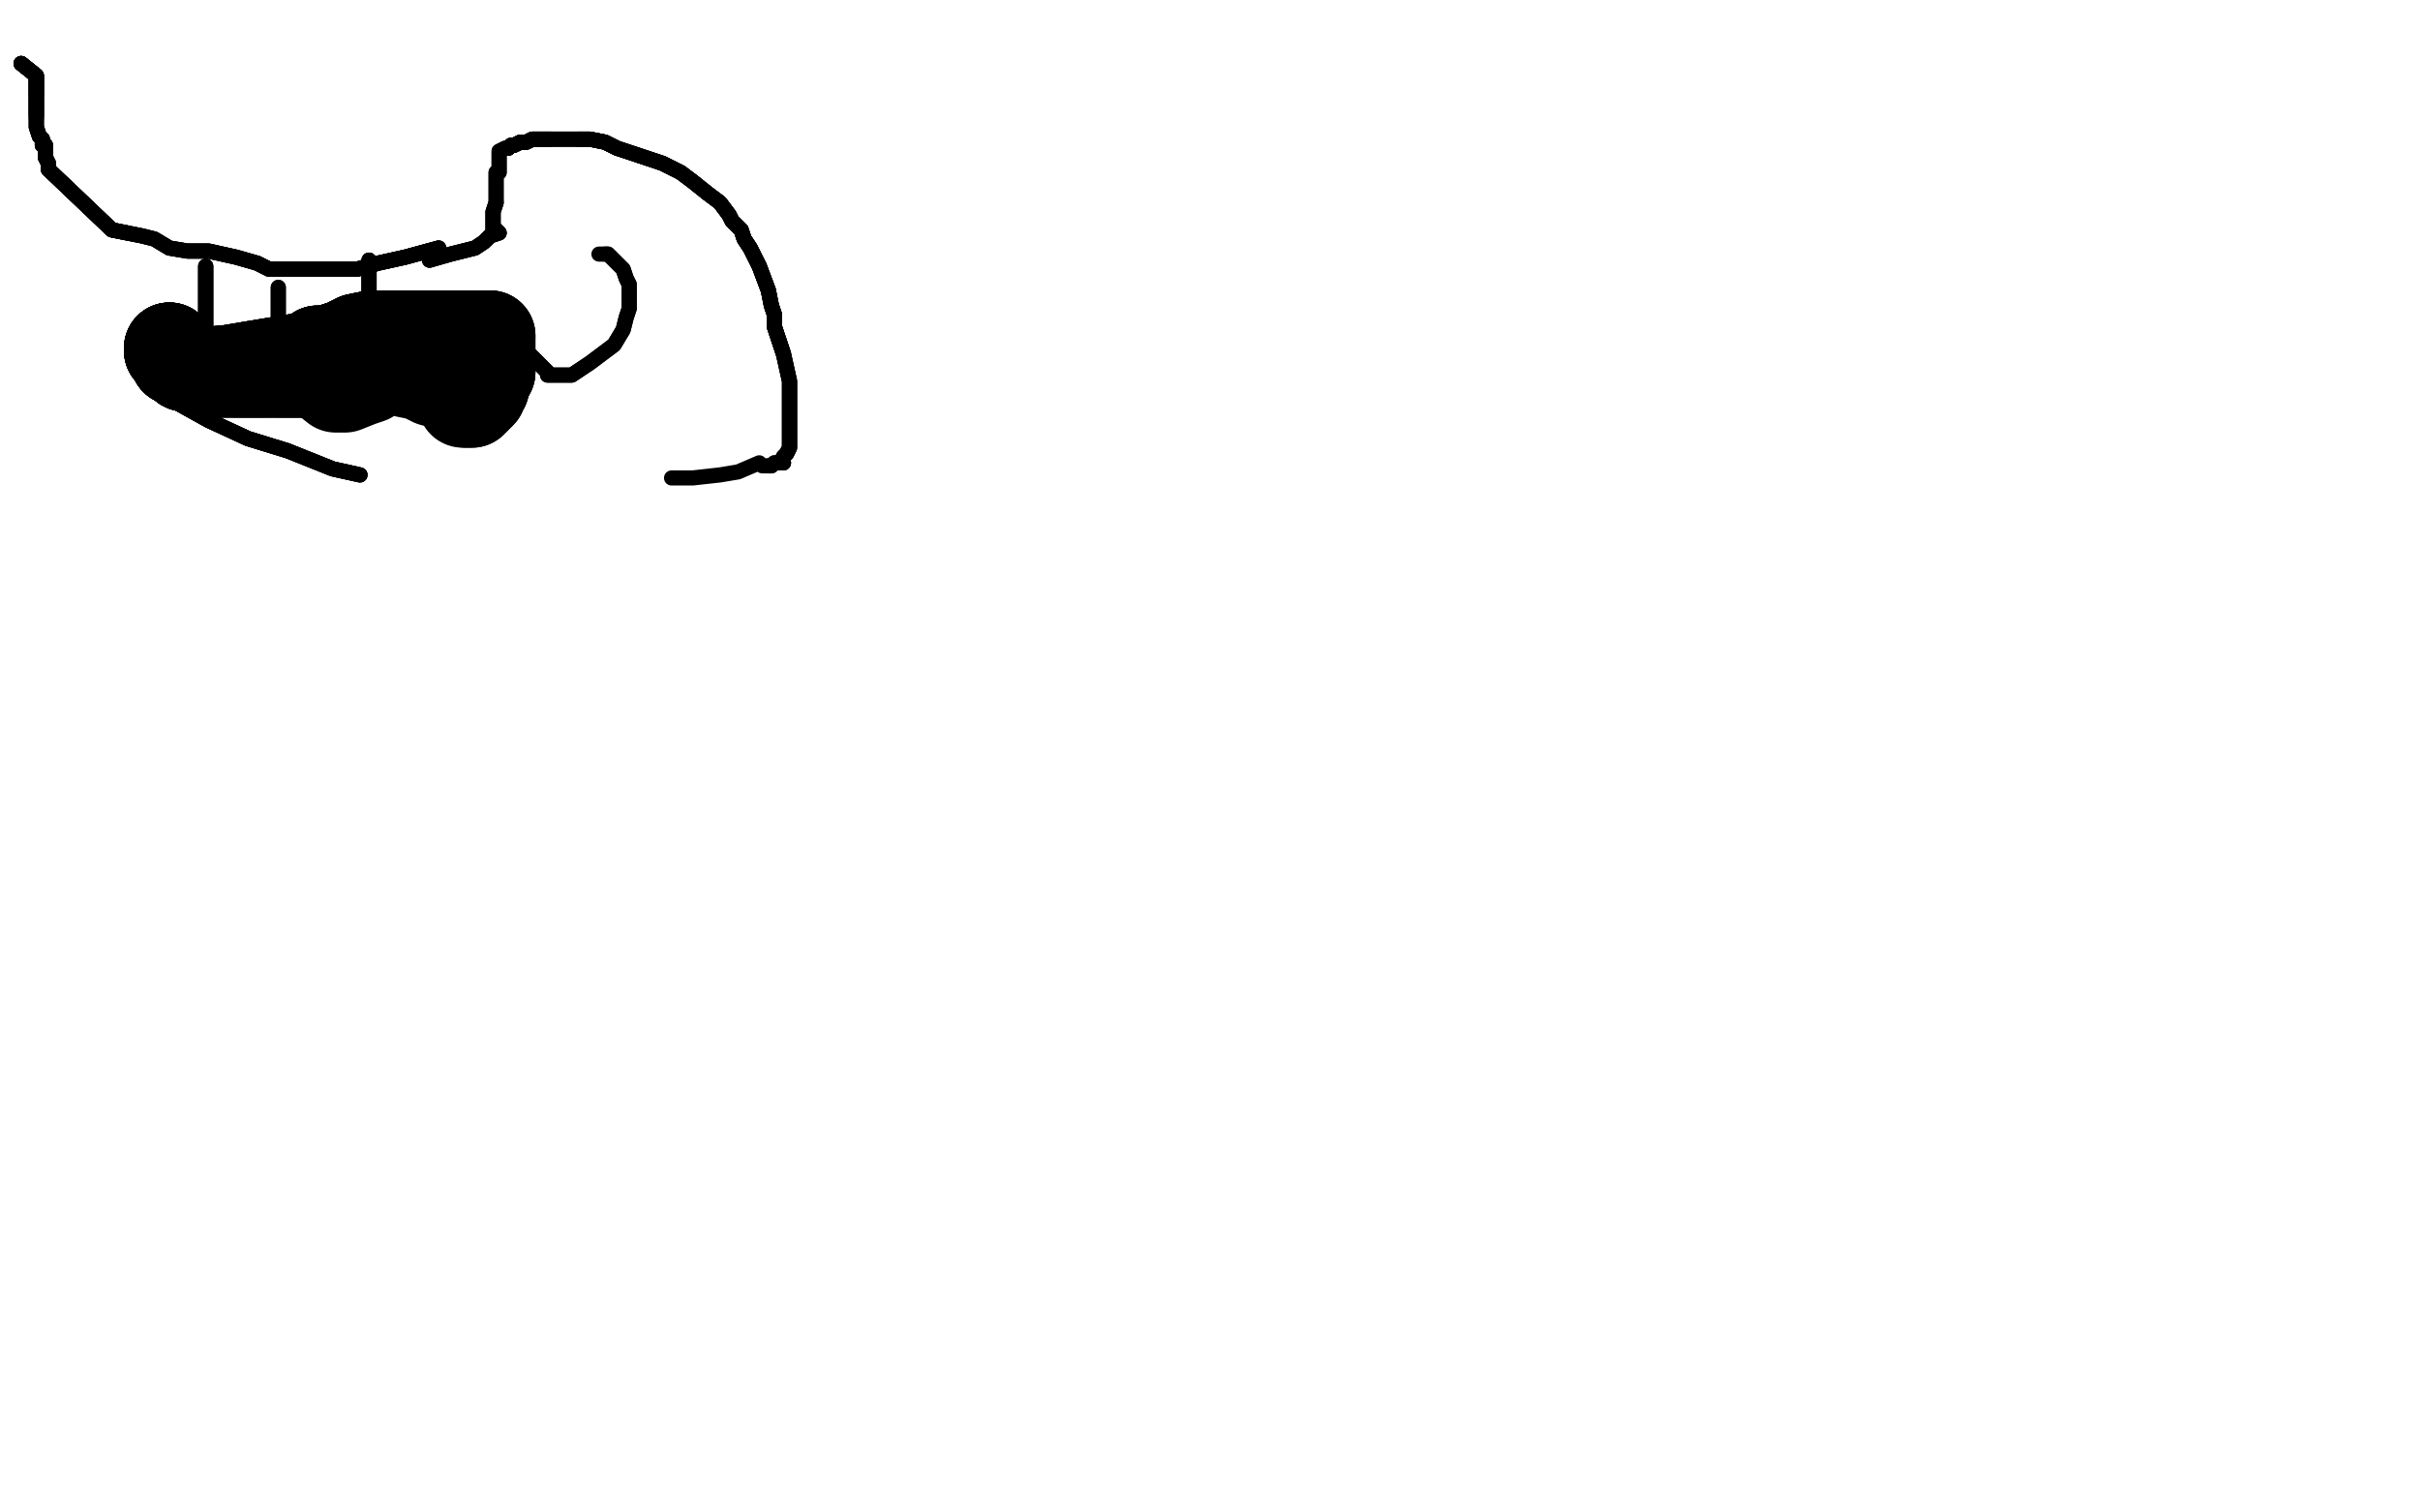 <?xml version="1.0" standalone="no"?>
<!DOCTYPE svg PUBLIC "-//W3C//DTD SVG 1.1//EN"
"http://www.w3.org/Graphics/SVG/1.1/DTD/svg11.dtd">

<svg width="800" height="500" version="1.1" xmlns="http://www.w3.org/2000/svg" xmlns:xlink="http://www.w3.org/1999/xlink" style="stroke-antialiasing: false"><desc>This SVG has been created on https://colorillo.com/</desc><rect x='0' y='0' width='800' height='500' style='fill: rgb(255,255,255); stroke-width:0' /><polyline points="7,21 12,25 12,26 12,27 12,29 12,30 12,31" style="fill: none; stroke: #000000; stroke-width: 5; stroke-linejoin: round; stroke-linecap: round; stroke-antialiasing: false; stroke-antialias: 0; opacity: 1.0"/>
<polyline points="7,21 12,25 12,26 12,27 12,29 12,30 12,31 12,32 12,33 12,34 12,35 12,36 12,37 12,38" style="fill: none; stroke: #000000; stroke-width: 5; stroke-linejoin: round; stroke-linecap: round; stroke-antialiasing: false; stroke-antialias: 0; opacity: 1.0"/>
<polyline points="7,21 12,25 12,26 12,27 12,29 12,30 12,31 12,32 12,33 12,34 12,35 12,36 12,37 12,38 12,39" style="fill: none; stroke: #000000; stroke-width: 5; stroke-linejoin: round; stroke-linecap: round; stroke-antialiasing: false; stroke-antialias: 0; opacity: 1.0"/>
<polyline points="7,21 12,25 12,26 12,27 12,29 12,30 12,31 12,32 12,33 12,34 12,35 12,36 12,37 12,38 12,39 12,40 12,41 12,42 13,45 14,46 14,48 15,48" style="fill: none; stroke: #000000; stroke-width: 5; stroke-linejoin: round; stroke-linecap: round; stroke-antialiasing: false; stroke-antialias: 0; opacity: 1.0"/>
<polyline points="7,21 12,25 12,26 12,27 12,29 12,30 12,31 12,32 12,33 12,34 12,35 12,36 12,37 12,38 12,39 12,40 12,41 12,42 13,45 14,46 14,48 15,48 15,49 15,50 15,51 15,52 16,54 16,56 37,76 42,77" style="fill: none; stroke: #000000; stroke-width: 5; stroke-linejoin: round; stroke-linecap: round; stroke-antialiasing: false; stroke-antialias: 0; opacity: 1.0"/>
<polyline points="7,21 12,25 12,26 12,27 12,29 12,30 12,31 12,32 12,33 12,34 12,35 12,36 12,37 12,38 12,39 12,40 12,41 12,42 13,45 14,46 14,48 15,48 15,49 15,50 15,51 15,52 16,54 16,56 37,76 42,77 47,78 51,79 56,82 62,83 69,83 78,85 85,87 89,89 97,89 102,89 107,89 118,89 125,87 134,85 145,82 143,83" style="fill: none; stroke: #000000; stroke-width: 5; stroke-linejoin: round; stroke-linecap: round; stroke-antialiasing: false; stroke-antialias: 0; opacity: 1.0"/>
<polyline points="13,45 14,46 14,48 15,48 15,49 15,50 15,51 15,52 16,54 16,56 37,76 42,77 47,78 51,79 56,82 62,83 69,83 78,85 85,87 89,89 97,89 102,89 107,89 118,89 125,87 134,85 145,82 143,83 142,86 149,84 157,82 160,80 162,78 165,77 164,76 163,76 163,75 163,73 163,72 163,70 164,67" style="fill: none; stroke: #000000; stroke-width: 5; stroke-linejoin: round; stroke-linecap: round; stroke-antialiasing: false; stroke-antialias: 0; opacity: 1.0"/>
<polyline points="15,49 15,50 15,51 15,52 16,54 16,56 37,76 42,77 47,78 51,79 56,82 62,83 69,83 78,85 85,87 89,89 97,89 102,89 107,89 118,89 125,87 134,85 145,82 143,83 142,86 149,84 157,82 160,80 162,78 165,77 164,76 163,76 163,75 163,73 163,72 163,70 164,67 164,62 164,61 164,60 164,57 165,57 165,55 165,53 165,52 165,51 165,50 167,49" style="fill: none; stroke: #000000; stroke-width: 5; stroke-linejoin: round; stroke-linecap: round; stroke-antialiasing: false; stroke-antialias: 0; opacity: 1.0"/>
<polyline points="85,87 89,89 97,89 102,89 107,89 118,89 125,87 134,85 145,82 143,83 142,86 149,84 157,82 160,80 162,78 165,77 164,76 163,76 163,75 163,73 163,72 163,70 164,67 164,62 164,61 164,60 164,57 165,57 165,55 165,53 165,52 165,51 165,50 167,49 168,49 169,48 170,48 172,47 174,47 176,46 178,46 180,46 182,46" style="fill: none; stroke: #000000; stroke-width: 5; stroke-linejoin: round; stroke-linecap: round; stroke-antialiasing: false; stroke-antialias: 0; opacity: 1.0"/>
<polyline points="168,49 169,48 170,48 172,47 174,47 176,46 178,46 180,46 182,46 184,46 186,46 189,46 191,46 195,46 200,47 204,49 210,51 219,54 225,57 229,60 234,64 238,67 241,71 242,73 245,76 246,79 248,82 251,88 254,96 255,101 256,104 256,108 259,117" style="fill: none; stroke: #000000; stroke-width: 5; stroke-linejoin: round; stroke-linecap: round; stroke-antialiasing: false; stroke-antialias: 0; opacity: 1.0"/>
<polyline points="168,49 169,48 170,48 172,47 174,47 176,46 178,46 180,46 182,46 184,46 186,46 189,46 191,46 195,46 200,47 204,49 210,51 219,54 225,57 229,60 234,64 238,67 241,71 242,73 245,76 246,79 248,82 251,88 254,96 255,101 256,104 256,108 259,117 261,126 261,132 261,136 261,139 261,143 261,146 261,148 260,150 259,151 258,153 259,153 258,153" style="fill: none; stroke: #000000; stroke-width: 5; stroke-linejoin: round; stroke-linecap: round; stroke-antialiasing: false; stroke-antialias: 0; opacity: 1.0"/>
<polyline points="168,49 169,48 170,48 172,47 174,47 176,46 178,46 180,46 182,46 184,46 186,46 189,46 191,46 195,46 200,47 204,49 210,51 219,54 225,57 229,60 234,64 238,67 241,71 242,73 245,76 246,79 248,82 251,88 254,96 255,101 256,104 256,108 259,117 261,126 261,132 261,136 261,139 261,143 261,146 261,148 260,150 259,151 258,153 259,153 258,153 257,153 258,153 256,153 255,154 254,154" style="fill: none; stroke: #000000; stroke-width: 5; stroke-linejoin: round; stroke-linecap: round; stroke-antialiasing: false; stroke-antialias: 0; opacity: 1.0"/>
<polyline points="191,46 195,46 200,47 204,49 210,51 219,54 225,57 229,60 234,64 238,67 241,71 242,73 245,76 246,79 248,82 251,88 254,96 255,101 256,104 256,108 259,117 261,126 261,132 261,136 261,139 261,143 261,146 261,148 260,150 259,151 258,153 259,153 258,153 257,153 258,153 256,153 255,154 254,154 252,154 251,153 244,156 238,157 229,158 222,158" style="fill: none; stroke: #000000; stroke-width: 5; stroke-linejoin: round; stroke-linecap: round; stroke-antialiasing: false; stroke-antialias: 0; opacity: 1.0"/>
<polyline points="119,157 110,155 95,149 82,145 69,139 60,134 52,128 48,124 46,122 45,119 45,118 45,117 46,117 52,114 63,111 74,110 98,106 113,106 125,104 136,103 145,101 150,101 151,100" style="fill: none; stroke: #000000; stroke-width: 5; stroke-linejoin: round; stroke-linecap: round; stroke-antialiasing: false; stroke-antialias: 0; opacity: 1.0"/>
<polyline points="119,157 110,155 95,149 82,145 69,139 60,134 52,128 48,124 46,122 45,119 45,118 45,117 46,117 52,114 63,111 74,110 98,106 113,106 125,104 136,103 145,101 150,101 151,100 154,100 155,100 159,101 164,106 170,112 176,118 179,121 181,123" style="fill: none; stroke: #000000; stroke-width: 5; stroke-linejoin: round; stroke-linecap: round; stroke-antialiasing: false; stroke-antialias: 0; opacity: 1.0"/>
<polyline points="119,157 110,155 95,149 82,145 69,139 60,134 52,128 48,124 46,122 45,119 45,118 45,117 46,117 52,114 63,111 74,110 98,106 113,106 125,104 136,103 145,101 150,101 151,100 154,100 155,100 159,101 164,106 170,112 176,118 179,121 181,123 181,124 183,124 185,124 187,124 189,124 195,120 199,117 203,114 206,109 207,105 208,102 208,97 208,94 207,92 206,89 204,87 203,86 201,84 200,84" style="fill: none; stroke: #000000; stroke-width: 5; stroke-linejoin: round; stroke-linecap: round; stroke-antialiasing: false; stroke-antialias: 0; opacity: 1.0"/>
<polyline points="95,149 82,145 69,139 60,134 52,128 48,124 46,122 45,119 45,118 45,117 46,117 52,114 63,111 74,110 98,106 113,106 125,104 136,103 145,101 150,101 151,100 154,100 155,100 159,101 164,106 170,112 176,118 179,121 181,123 181,124 183,124 185,124 187,124 189,124 195,120 199,117 203,114 206,109 207,105 208,102 208,97 208,94 207,92 206,89 204,87 203,86 201,84 200,84 198,84" style="fill: none; stroke: #000000; stroke-width: 5; stroke-linejoin: round; stroke-linecap: round; stroke-antialiasing: false; stroke-antialias: 0; opacity: 1.0"/>
<polyline points="122,86 122,87 122,88 122,90 122,91 122,94 122,96 122,97" style="fill: none; stroke: #000000; stroke-width: 5; stroke-linejoin: round; stroke-linecap: round; stroke-antialiasing: false; stroke-antialias: 0; opacity: 1.0"/>
<polyline points="122,86 122,87 122,88 122,90 122,91 122,94 122,96 122,97 122,100 122,102" style="fill: none; stroke: #000000; stroke-width: 5; stroke-linejoin: round; stroke-linecap: round; stroke-antialiasing: false; stroke-antialias: 0; opacity: 1.0"/>
<polyline points="122,86 122,87 122,88 122,90 122,91 122,94 122,96 122,97 122,100 122,102 120,102 118,101 113,101" style="fill: none; stroke: #000000; stroke-width: 5; stroke-linejoin: round; stroke-linecap: round; stroke-antialiasing: false; stroke-antialias: 0; opacity: 1.0"/>
<polyline points="92,95 92,96 92,100 92,105 92,109 92,113 92,116 92,117 92,118" style="fill: none; stroke: #000000; stroke-width: 5; stroke-linejoin: round; stroke-linecap: round; stroke-antialiasing: false; stroke-antialias: 0; opacity: 1.0"/>
<polyline points="92,95 92,96 92,100 92,105 92,109 92,113 92,116 92,117 92,118 91,118 89,116 89,115 87,113 86,113" style="fill: none; stroke: #000000; stroke-width: 5; stroke-linejoin: round; stroke-linecap: round; stroke-antialiasing: false; stroke-antialias: 0; opacity: 1.0"/>
<polyline points="68,88 68,90 68,95 68,103 68,109 68,113 68,116" style="fill: none; stroke: #000000; stroke-width: 5; stroke-linejoin: round; stroke-linecap: round; stroke-antialiasing: false; stroke-antialias: 0; opacity: 1.0"/>
<polyline points="68,88 68,90 68,95 68,103 68,109 68,113 68,116 68,117 68,118" style="fill: none; stroke: #000000; stroke-width: 5; stroke-linejoin: round; stroke-linecap: round; stroke-antialiasing: false; stroke-antialias: 0; opacity: 1.0"/>
<polyline points="68,88 68,90 68,95 68,103 68,109 68,113 68,116 68,117 68,118 68,117 67,117 66,116 65,116 64,115" style="fill: none; stroke: #000000; stroke-width: 5; stroke-linejoin: round; stroke-linecap: round; stroke-antialiasing: false; stroke-antialias: 0; opacity: 1.0"/>
<polyline points="56,115 56,116 57,117 58,119 60,119 61,120 61,121 62,121" style="fill: none; stroke: #000000; stroke-width: 30; stroke-linejoin: round; stroke-linecap: round; stroke-antialiasing: false; stroke-antialias: 0; opacity: 1.0"/>
<polyline points="56,115 56,116 57,117 58,119 60,119 61,120 61,121 62,121 63,121 64,122 67,123 69,123 70,123 73,123" style="fill: none; stroke: #000000; stroke-width: 30; stroke-linejoin: round; stroke-linecap: round; stroke-antialiasing: false; stroke-antialias: 0; opacity: 1.0"/>
<polyline points="56,115 56,116 57,117 58,119 60,119 61,120 61,121 62,121 63,121 64,122 67,123 69,123 70,123 73,123 74,123 75,123 78,123 80,123 82,123 86,123 89,123" style="fill: none; stroke: #000000; stroke-width: 30; stroke-linejoin: round; stroke-linecap: round; stroke-antialiasing: false; stroke-antialias: 0; opacity: 1.0"/>
<polyline points="56,115 56,116 57,117 58,119 60,119 61,120 61,121 62,121 63,121 64,122 67,123 69,123 70,123 73,123 74,123 75,123 78,123 80,123 82,123 86,123 89,123 90,123 92,123 96,123 98,123 99,123 100,123 101,122 101,120 101,119" style="fill: none; stroke: #000000; stroke-width: 30; stroke-linejoin: round; stroke-linecap: round; stroke-antialiasing: false; stroke-antialias: 0; opacity: 1.0"/>
<polyline points="56,115 56,116 57,117 58,119 60,119 61,120 61,121 62,121 63,121 64,122 67,123 69,123 70,123 73,123 74,123 75,123 78,123 80,123 82,123 86,123 89,123 90,123 92,123 96,123 98,123 99,123 100,123 101,122 101,120 101,119 102,118 103,118 104,117 105,116 108,116 111,115 114,114 118,112 123,111 124,111 125,111 127,111 130,111 135,111" style="fill: none; stroke: #000000; stroke-width: 30; stroke-linejoin: round; stroke-linecap: round; stroke-antialiasing: false; stroke-antialias: 0; opacity: 1.0"/>
<polyline points="56,115 56,116 57,117 58,119 60,119 61,120 61,121 62,121 63,121 64,122 67,123 69,123 70,123 73,123 74,123 75,123 78,123 80,123 82,123 86,123 89,123 90,123 92,123 96,123 98,123 99,123 100,123 101,122 101,120 101,119 102,118 103,118 104,117 105,116 108,116 111,115 114,114 118,112 123,111 124,111 125,111 127,111 130,111 135,111 139,111 147,111 152,111 155,111 157,111 159,111" style="fill: none; stroke: #000000; stroke-width: 30; stroke-linejoin: round; stroke-linecap: round; stroke-antialiasing: false; stroke-antialias: 0; opacity: 1.0"/>
<polyline points="61,121 62,121 63,121 64,122 67,123 69,123 70,123 73,123 74,123 75,123 78,123 80,123 82,123 86,123 89,123 90,123 92,123 96,123 98,123 99,123 100,123 101,122 101,120 101,119 102,118 103,118 104,117 105,116 108,116 111,115 114,114 118,112 123,111 124,111 125,111 127,111 130,111 135,111 139,111 147,111 152,111 155,111 157,111 159,111 160,111 161,111 162,111" style="fill: none; stroke: #000000; stroke-width: 30; stroke-linejoin: round; stroke-linecap: round; stroke-antialiasing: false; stroke-antialias: 0; opacity: 1.0"/>
<polyline points="78,123 80,123 82,123 86,123 89,123 90,123 92,123 96,123 98,123 99,123 100,123 101,122 101,120 101,119 102,118 103,118 104,117 105,116 108,116 111,115 114,114 118,112 123,111 124,111 125,111 127,111 130,111 135,111 139,111 147,111 152,111 155,111 157,111 159,111 160,111 161,111 162,111 162,113 162,115 162,118 162,120 162,122 162,123 161,123 161,125" style="fill: none; stroke: #000000; stroke-width: 30; stroke-linejoin: round; stroke-linecap: round; stroke-antialiasing: false; stroke-antialias: 0; opacity: 1.0"/>
<polyline points="92,123 96,123 98,123 99,123 100,123 101,122 101,120 101,119 102,118 103,118 104,117 105,116 108,116 111,115 114,114 118,112 123,111 124,111 125,111 127,111 130,111 135,111 139,111 147,111 152,111 155,111 157,111 159,111 160,111 161,111 162,111 162,113 162,115 162,118 162,120 162,122 162,123 161,123 161,125 160,126 160,128 159,129 159,130 157,132 156,133 155,133 154,133" style="fill: none; stroke: #000000; stroke-width: 30; stroke-linejoin: round; stroke-linecap: round; stroke-antialiasing: false; stroke-antialias: 0; opacity: 1.0"/>
<polyline points="162,123 161,123 161,125 160,126 160,128 159,129 159,130 157,132 156,133 155,133 154,133 153,133 153,132 152,131 152,130 151,130 151,129 150,128 147,127 143,126 139,124 134,123 134,121 132,120 130,120 128,121 122,125 119,126 114,128 111,128 106,124 102,121" style="fill: none; stroke: #000000; stroke-width: 30; stroke-linejoin: round; stroke-linecap: round; stroke-antialiasing: false; stroke-antialias: 0; opacity: 1.0"/>
</svg>
